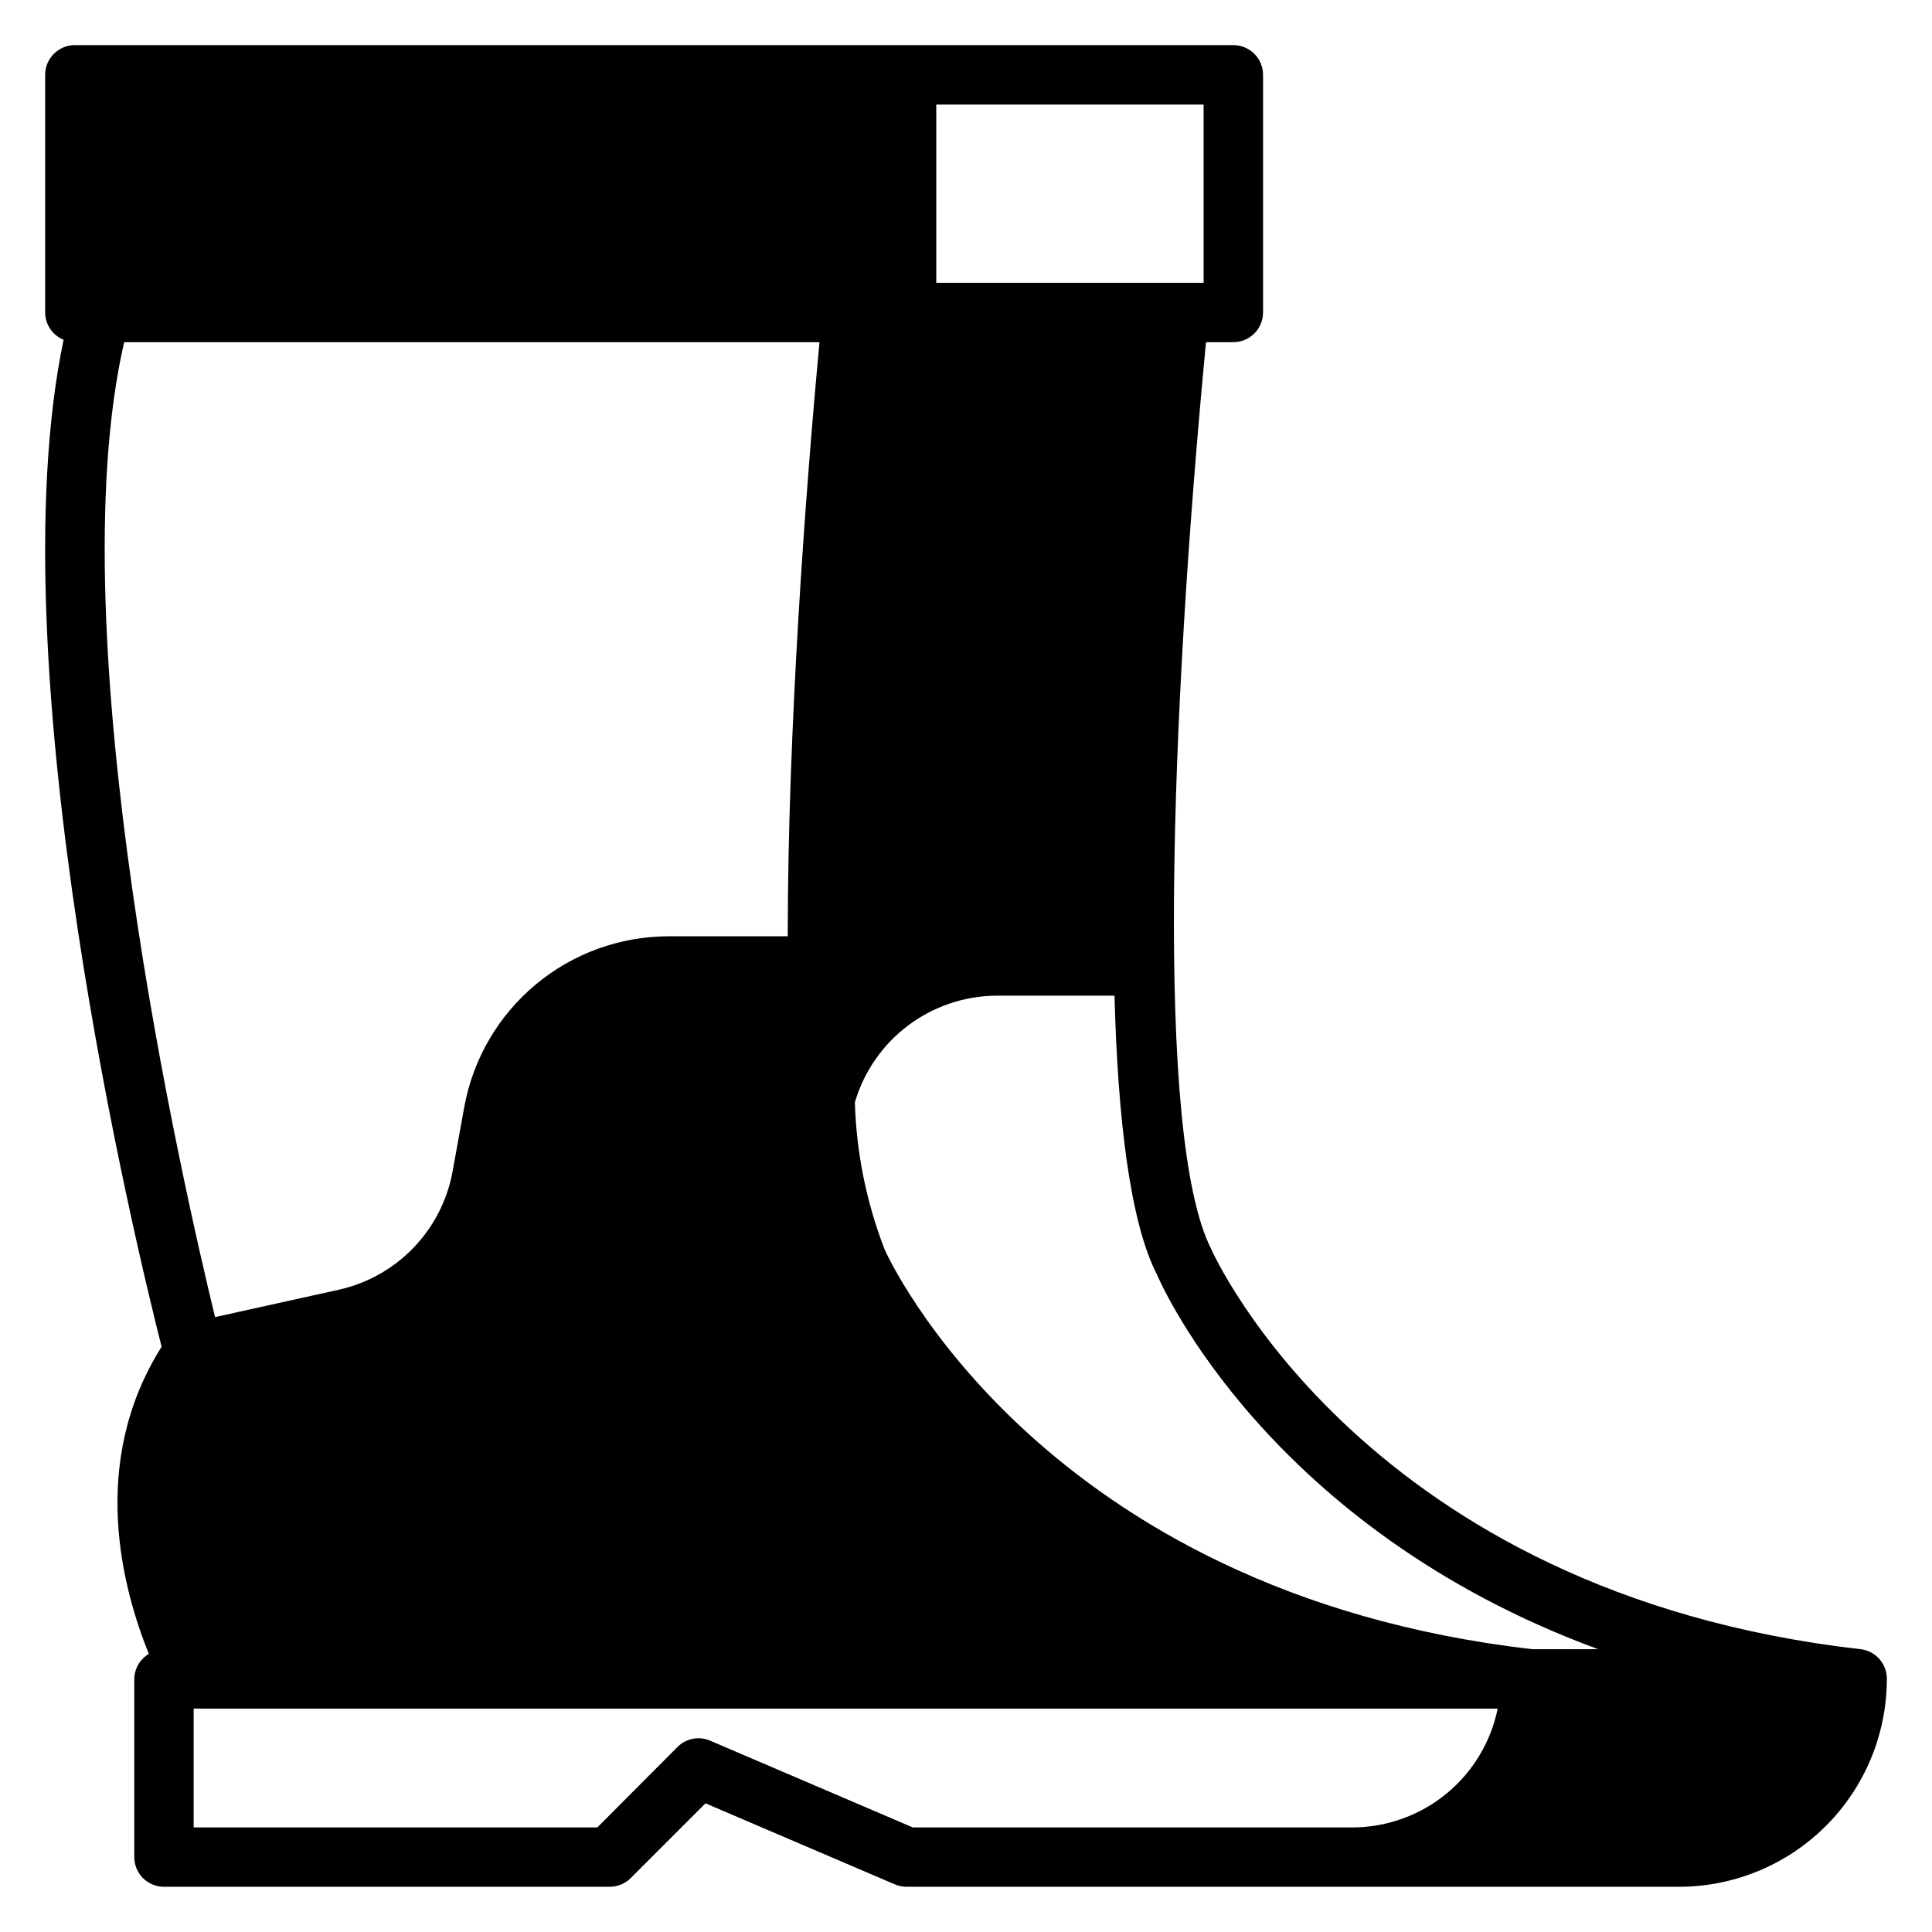 <?xml version="1.0" encoding="UTF-8"?>
<!-- Uploaded to: ICON Repo, www.iconrepo.com, Generator: ICON Repo Mixer Tools -->
<svg fill="#000000" width="800px" height="800px" version="1.1" viewBox="144 144 512 512" xmlns="http://www.w3.org/2000/svg">
 <path d="m637.02 581.05c-131.07-14.957-171.37-104.54-172-105.96-15.113-29.52-10.785-142.17-1.418-240.41h7.246c2.086 0 4.09-0.832 5.566-2.309 1.477-1.477 2.305-3.477 2.305-5.566v-62.977c0-2.086-0.828-4.09-2.305-5.566-1.477-1.473-3.481-2.305-5.566-2.305h-307.01c-4.348 0-7.871 3.523-7.871 7.871v62.977c0.016 3.18 1.941 6.035 4.883 7.242-18.105 86.594 19.445 241.12 25.977 266.86-19.523 30.938-10.234 64.395-3.387 81.398-2.34 1.387-3.801 3.887-3.856 6.609v47.234c0 2.086 0.828 4.09 2.305 5.566 1.477 1.477 3.481 2.305 5.566 2.305h118.08c2.09 0.012 4.102-0.809 5.59-2.281l19.836-19.836 50.223 21.492v-0.004c0.973 0.414 2.016 0.625 3.07 0.629h204.67c14.617 0 28.633-5.805 38.965-16.141 10.336-10.332 16.141-24.348 16.141-38.965 0.023-4.031-3-7.426-7.008-7.871zm-244.9-409.34h70.848l0.004 47.23h-70.852zm-215.22 62.977h184.28c-3.699 39.359-8.422 103.12-8.422 157.44h-31.488c-12.91-0.004-25.414 4.527-35.324 12.797-9.914 8.273-16.609 19.766-18.914 32.469l-3.07 16.926c-1.367 7.644-4.969 14.715-10.348 20.316-5.379 5.606-12.297 9.492-19.879 11.172l-32.746 7.242c-8.27-34.246-41.961-180.51-24.09-258.36zm325.43 393.6h-116.43l-53.688-22.984v-0.004c-2.953-1.27-6.379-0.613-8.656 1.652l-21.254 21.336h-106.98v-31.488h345.58c-1.812 8.891-6.644 16.879-13.672 22.617-7.031 5.738-15.824 8.871-24.898 8.871zm47.703-47.23c-130.75-15.113-170.98-104.54-171.61-105.96v-0.004c-4.816-12.449-7.481-25.625-7.871-38.965 2.375-8.086 7.281-15.195 13.996-20.281 6.719-5.086 14.891-7.883 23.316-7.981h31.488c0.867 32.512 4.094 59.984 11.258 73.918 1.418 3.305 29.836 67.227 116.9 99.266z"/>
</svg>